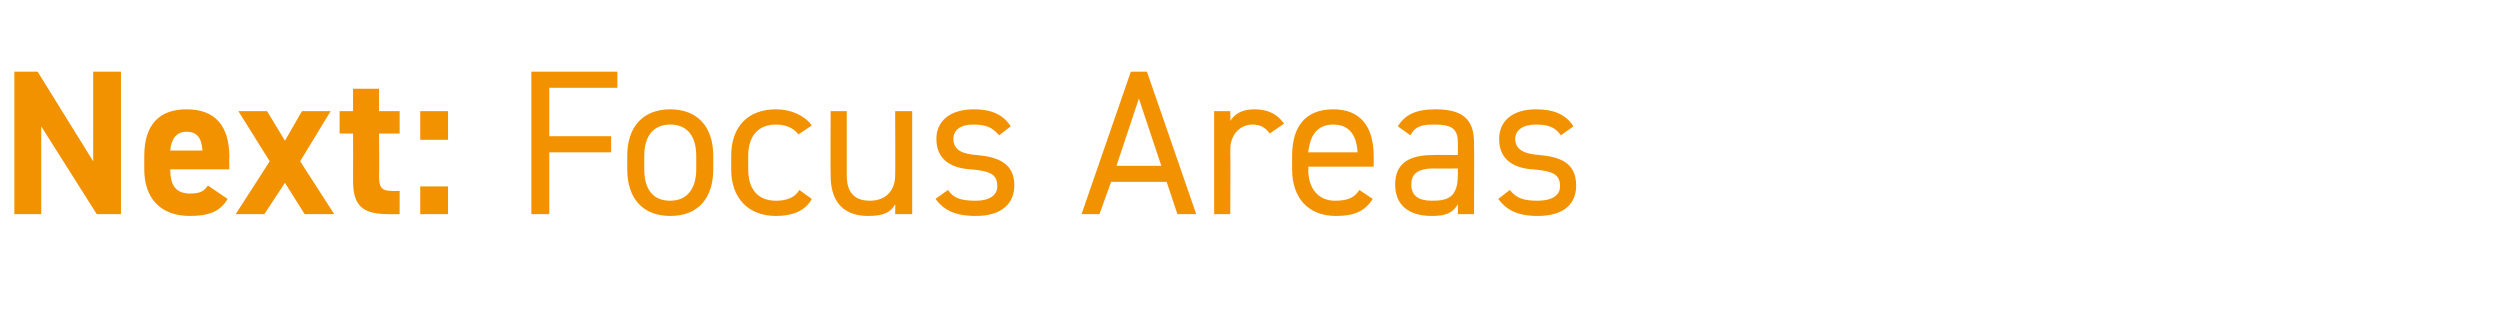 <?xml version="1.0" standalone="no"?><!DOCTYPE svg PUBLIC "-//W3C//DTD SVG 1.1//EN" "http://www.w3.org/Graphics/SVG/1.1/DTD/svg11.dtd"><svg xmlns="http://www.w3.org/2000/svg" version="1.1" width="279px" height="37.1px" viewBox="0 -6 279 37.1" style="top:-6px">  <desc>Next: Focus Areas</desc>  <defs/>  <g id="Polygon259178">    <path d="M 13.5 2 L 13.5 17.9 L 10.8 17.9 L 4.6 8.1 L 4.6 17.9 L 1.6 17.9 L 1.6 2 L 4.2 2 L 10.4 12 L 10.4 2 L 13.5 2 Z M 25.4 16.2 C 24.6 17.6 23.3 18.1 21.2 18.1 C 17.7 18.1 16.1 15.9 16.1 12.9 C 16.1 12.9 16.1 11.4 16.1 11.4 C 16.1 7.9 17.8 6.2 20.8 6.2 C 24.1 6.2 25.6 8.1 25.6 11.6 C 25.55 11.59 25.6 12.9 25.6 12.9 C 25.6 12.9 19 12.9 19 12.9 C 19 14.5 19.5 15.6 21.2 15.6 C 22.4 15.6 22.8 15.3 23.2 14.7 C 23.2 14.7 25.4 16.2 25.4 16.2 Z M 19 10.8 C 19 10.8 22.6 10.8 22.6 10.8 C 22.5 9.3 21.9 8.7 20.8 8.7 C 19.7 8.7 19.1 9.5 19 10.8 Z M 34 17.9 L 31.8 14.4 L 29.5 17.9 L 26.3 17.9 L 30.1 12 L 26.6 6.4 L 29.8 6.4 L 31.8 9.7 L 33.7 6.4 L 36.9 6.4 L 33.5 12 L 37.3 17.9 L 34 17.9 Z M 37.9 6.4 L 39.4 6.4 L 39.4 3.9 L 42.3 3.9 L 42.3 6.4 L 44.6 6.4 L 44.6 8.9 L 42.3 8.9 C 42.3 8.9 42.34 13.71 42.3 13.7 C 42.3 14.9 42.6 15.3 43.7 15.3 C 43.65 15.34 44.6 15.3 44.6 15.3 L 44.6 17.9 C 44.6 17.9 43.35 17.92 43.4 17.9 C 40.6 17.9 39.4 17.1 39.4 14.2 C 39.42 14.17 39.4 8.9 39.4 8.9 L 37.9 8.9 L 37.9 6.4 Z M 50 9.6 L 46.9 9.6 L 46.9 6.4 L 50 6.4 L 50 9.6 Z M 50 17.9 L 46.9 17.9 L 46.9 14.8 L 50 14.8 L 50 17.9 Z M 68.9 2 L 68.9 3.8 L 61.3 3.8 L 61.3 9.2 L 68.2 9.2 L 68.2 11 L 61.3 11 L 61.3 17.9 L 59.3 17.9 L 59.3 2 L 68.9 2 Z M 79.6 12.9 C 79.6 15.9 78.1 18.1 74.8 18.1 C 71.7 18.1 70 16.1 70 12.9 C 70 12.9 70 11.4 70 11.4 C 70 8.1 71.8 6.2 74.8 6.2 C 77.8 6.2 79.6 8.1 79.6 11.4 C 79.6 11.4 79.6 12.9 79.6 12.9 Z M 77.7 12.9 C 77.7 12.9 77.7 11.4 77.7 11.4 C 77.7 9.2 76.7 7.9 74.8 7.9 C 72.9 7.9 71.9 9.2 71.9 11.4 C 71.9 11.4 71.9 12.9 71.9 12.9 C 71.9 14.9 72.7 16.4 74.8 16.4 C 76.8 16.4 77.7 14.9 77.7 12.9 Z M 90.6 16.2 C 89.9 17.5 88.5 18.1 86.6 18.1 C 83.5 18.1 81.6 16.1 81.6 12.9 C 81.6 12.9 81.6 11.4 81.6 11.4 C 81.6 8.1 83.5 6.2 86.6 6.2 C 88.3 6.2 89.8 6.9 90.6 8 C 90.6 8 89.1 9 89.1 9 C 88.6 8.3 87.7 7.9 86.6 7.9 C 84.6 7.9 83.5 9.2 83.5 11.4 C 83.5 11.4 83.5 12.9 83.5 12.9 C 83.5 14.9 84.4 16.4 86.6 16.4 C 87.7 16.4 88.7 16.1 89.2 15.2 C 89.2 15.2 90.6 16.2 90.6 16.2 Z M 101.8 17.9 L 99.9 17.9 C 99.9 17.9 99.93 16.79 99.9 16.8 C 99.4 17.7 98.6 18.1 96.9 18.1 C 94.4 18.1 92.7 16.8 92.7 13.6 C 92.67 13.59 92.7 6.4 92.7 6.4 L 94.5 6.4 C 94.5 6.4 94.51 13.57 94.5 13.6 C 94.5 15.9 95.8 16.4 97.1 16.4 C 98.9 16.4 99.9 15.2 99.9 13.6 C 99.93 13.59 99.9 6.4 99.9 6.4 L 101.8 6.4 L 101.8 17.9 Z M 111.5 9.1 C 110.8 8.3 110.2 7.9 108.6 7.9 C 107.2 7.9 106.4 8.5 106.4 9.5 C 106.4 10.8 107.5 11.2 109 11.3 C 111.2 11.5 113.2 12.1 113.2 14.7 C 113.2 16.7 111.8 18.1 108.9 18.1 C 106.5 18.1 105.3 17.4 104.4 16.2 C 104.4 16.2 105.8 15.2 105.8 15.2 C 106.4 16.1 107.2 16.4 108.9 16.4 C 110.4 16.4 111.3 15.8 111.3 14.8 C 111.3 13.5 110.6 13.1 108.4 12.9 C 106.4 12.8 104.5 12 104.5 9.5 C 104.5 7.6 105.9 6.2 108.7 6.2 C 110.5 6.2 111.9 6.7 112.8 8.1 C 112.8 8.1 111.5 9.1 111.5 9.1 Z M 120.7 17.9 L 126.2 2 L 128 2 L 133.5 17.9 L 131.4 17.9 L 130.2 14.3 L 124 14.3 L 122.7 17.9 L 120.7 17.9 Z M 124.6 12.5 L 129.6 12.5 L 127.1 5 L 124.6 12.5 Z M 141.7 8.9 C 141.2 8.2 140.6 7.9 139.8 7.9 C 138.4 7.9 137.3 9 137.3 10.7 C 137.33 10.72 137.3 17.9 137.3 17.9 L 135.5 17.9 L 135.5 6.4 L 137.3 6.4 C 137.3 6.4 137.33 7.54 137.3 7.5 C 137.8 6.7 138.6 6.2 140 6.2 C 141.6 6.2 142.6 6.8 143.3 7.8 C 143.3 7.8 141.7 8.9 141.7 8.9 Z M 153.2 16.2 C 152.3 17.6 151.1 18.1 149.1 18.1 C 146 18.1 144.2 16.1 144.2 12.9 C 144.2 12.9 144.2 11.4 144.2 11.4 C 144.2 8.1 145.7 6.2 148.8 6.2 C 151.8 6.2 153.3 8.1 153.3 11.4 C 153.32 11.38 153.3 12.6 153.3 12.6 L 146 12.6 C 146 12.6 146.05 12.9 146 12.9 C 146 14.9 147 16.4 149 16.4 C 150.5 16.4 151.2 16 151.7 15.2 C 151.7 15.2 153.2 16.2 153.2 16.2 Z M 146 11 C 146 11 151.5 11 151.5 11 C 151.4 9 150.5 7.9 148.8 7.9 C 147 7.9 146.2 9.1 146 11 Z M 160 11.3 C 159.96 11.27 162.7 11.3 162.7 11.3 C 162.7 11.3 162.7 9.94 162.7 9.9 C 162.7 8.3 161.9 7.9 160.1 7.9 C 158.8 7.9 158 8 157.4 9.1 C 157.4 9.1 156 8.1 156 8.1 C 156.8 6.8 158 6.2 160.2 6.2 C 163.1 6.2 164.5 7.2 164.5 9.9 C 164.54 9.94 164.5 17.9 164.5 17.9 L 162.7 17.9 C 162.7 17.9 162.7 16.79 162.7 16.8 C 162.1 17.8 161.3 18.1 159.8 18.1 C 157.1 18.1 155.7 16.8 155.7 14.6 C 155.7 12.1 157.4 11.3 160 11.3 Z M 162.7 12.8 C 162.7 12.8 159.96 12.83 160 12.8 C 158.1 12.8 157.5 13.5 157.5 14.6 C 157.5 15.9 158.4 16.4 159.8 16.4 C 161.5 16.4 162.7 16.1 162.7 13.5 C 162.7 13.5 162.7 12.8 162.7 12.8 Z M 174.2 9.1 C 173.6 8.3 173 7.9 171.4 7.9 C 170 7.9 169.1 8.5 169.1 9.5 C 169.1 10.8 170.3 11.2 171.8 11.3 C 174 11.5 175.9 12.1 175.9 14.7 C 175.9 16.7 174.6 18.1 171.6 18.1 C 169.3 18.1 168.1 17.4 167.2 16.2 C 167.2 16.2 168.5 15.2 168.5 15.2 C 169.2 16.1 170 16.4 171.6 16.4 C 173.2 16.4 174.1 15.8 174.1 14.8 C 174.1 13.5 173.4 13.1 171.1 12.9 C 169.2 12.8 167.3 12 167.3 9.5 C 167.3 7.6 168.7 6.2 171.4 6.2 C 173.3 6.2 174.7 6.7 175.6 8.1 C 175.6 8.1 174.2 9.1 174.2 9.1 Z " stroke="none" fill="#f39200"/>  </g></svg>